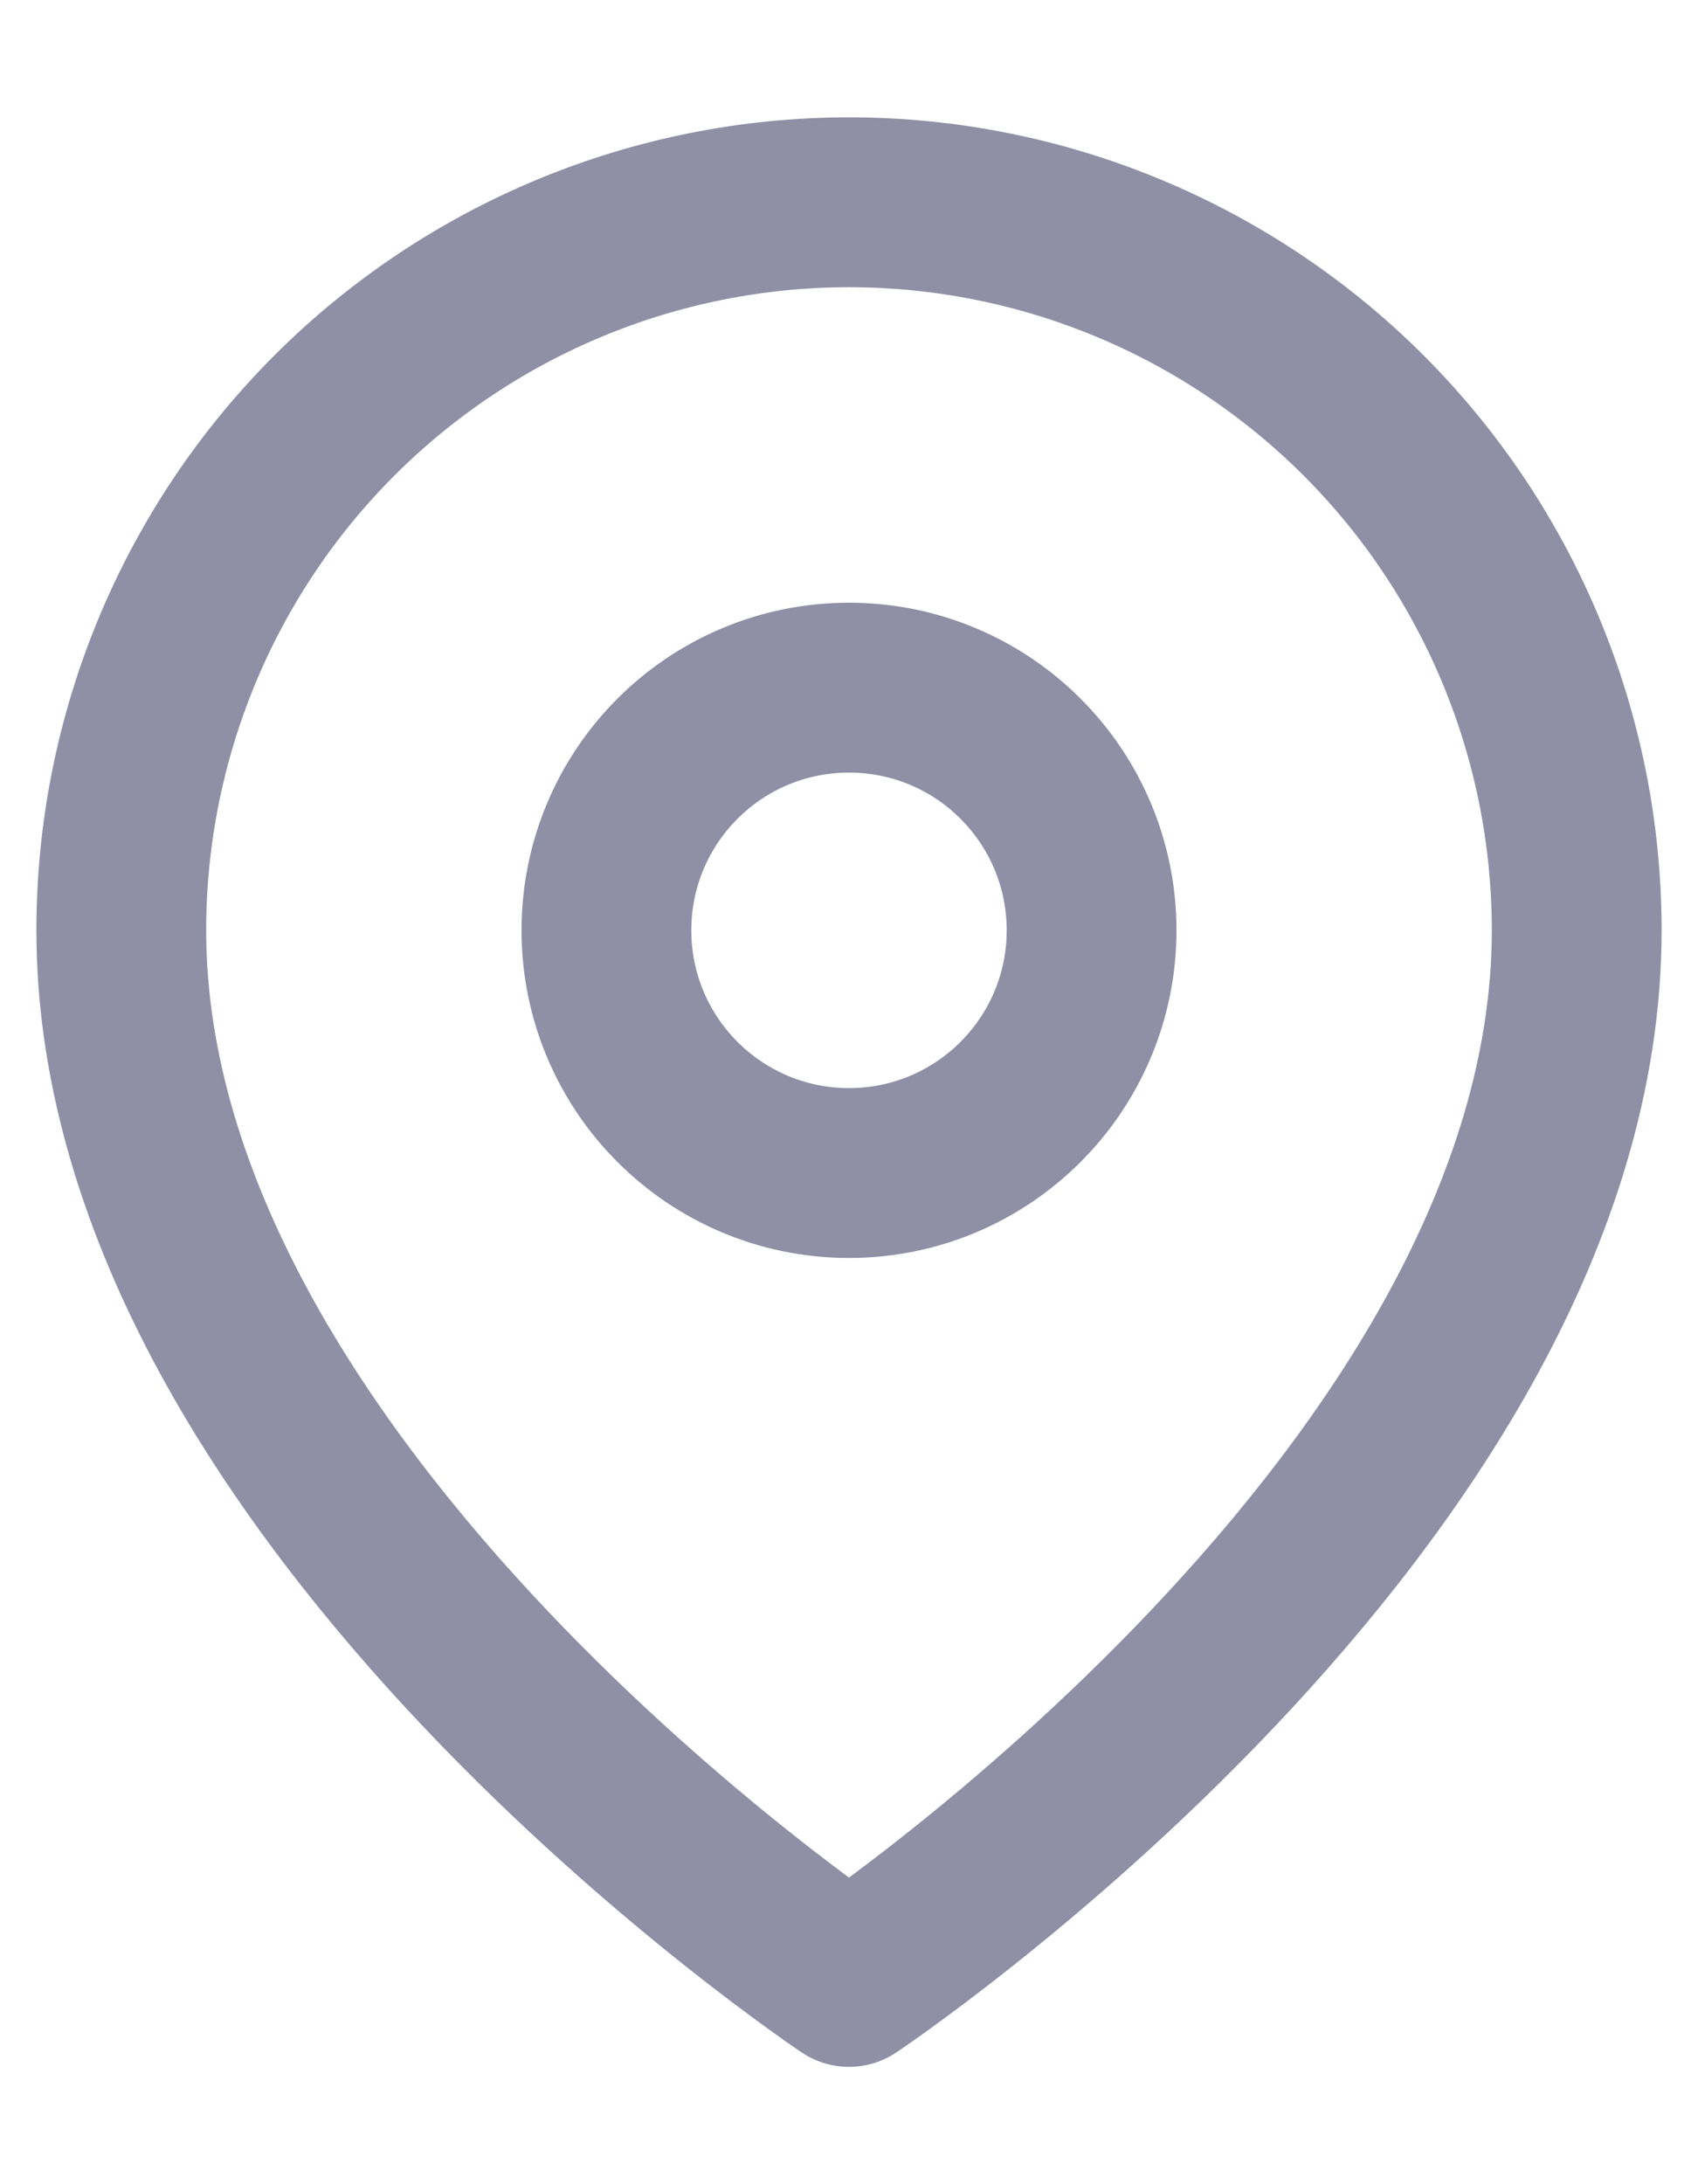 <svg width="14" height="18" viewBox="0 0 14 18" fill="none" xmlns="http://www.w3.org/2000/svg">
<path d="M13 7.667C13 12.333 7 16.333 7 16.333C7 16.333 1 12.333 1 7.667C1 6.075 1.632 4.549 2.757 3.424C3.883 2.299 5.409 1.667 7 1.667C8.591 1.667 10.117 2.299 11.243 3.424C12.368 4.549 13 6.075 13 7.667Z" stroke="#8F90A6" stroke-width="1.4" stroke-linecap="round" stroke-linejoin="round"/>
<path d="M7 9.667C8.105 9.667 9 8.771 9 7.667C9 6.562 8.105 5.667 7 5.667C5.895 5.667 5 6.562 5 7.667C5 8.771 5.895 9.667 7 9.667Z" stroke="#8F90A6" stroke-width="1.4" stroke-linecap="round" stroke-linejoin="round"/>
</svg>

